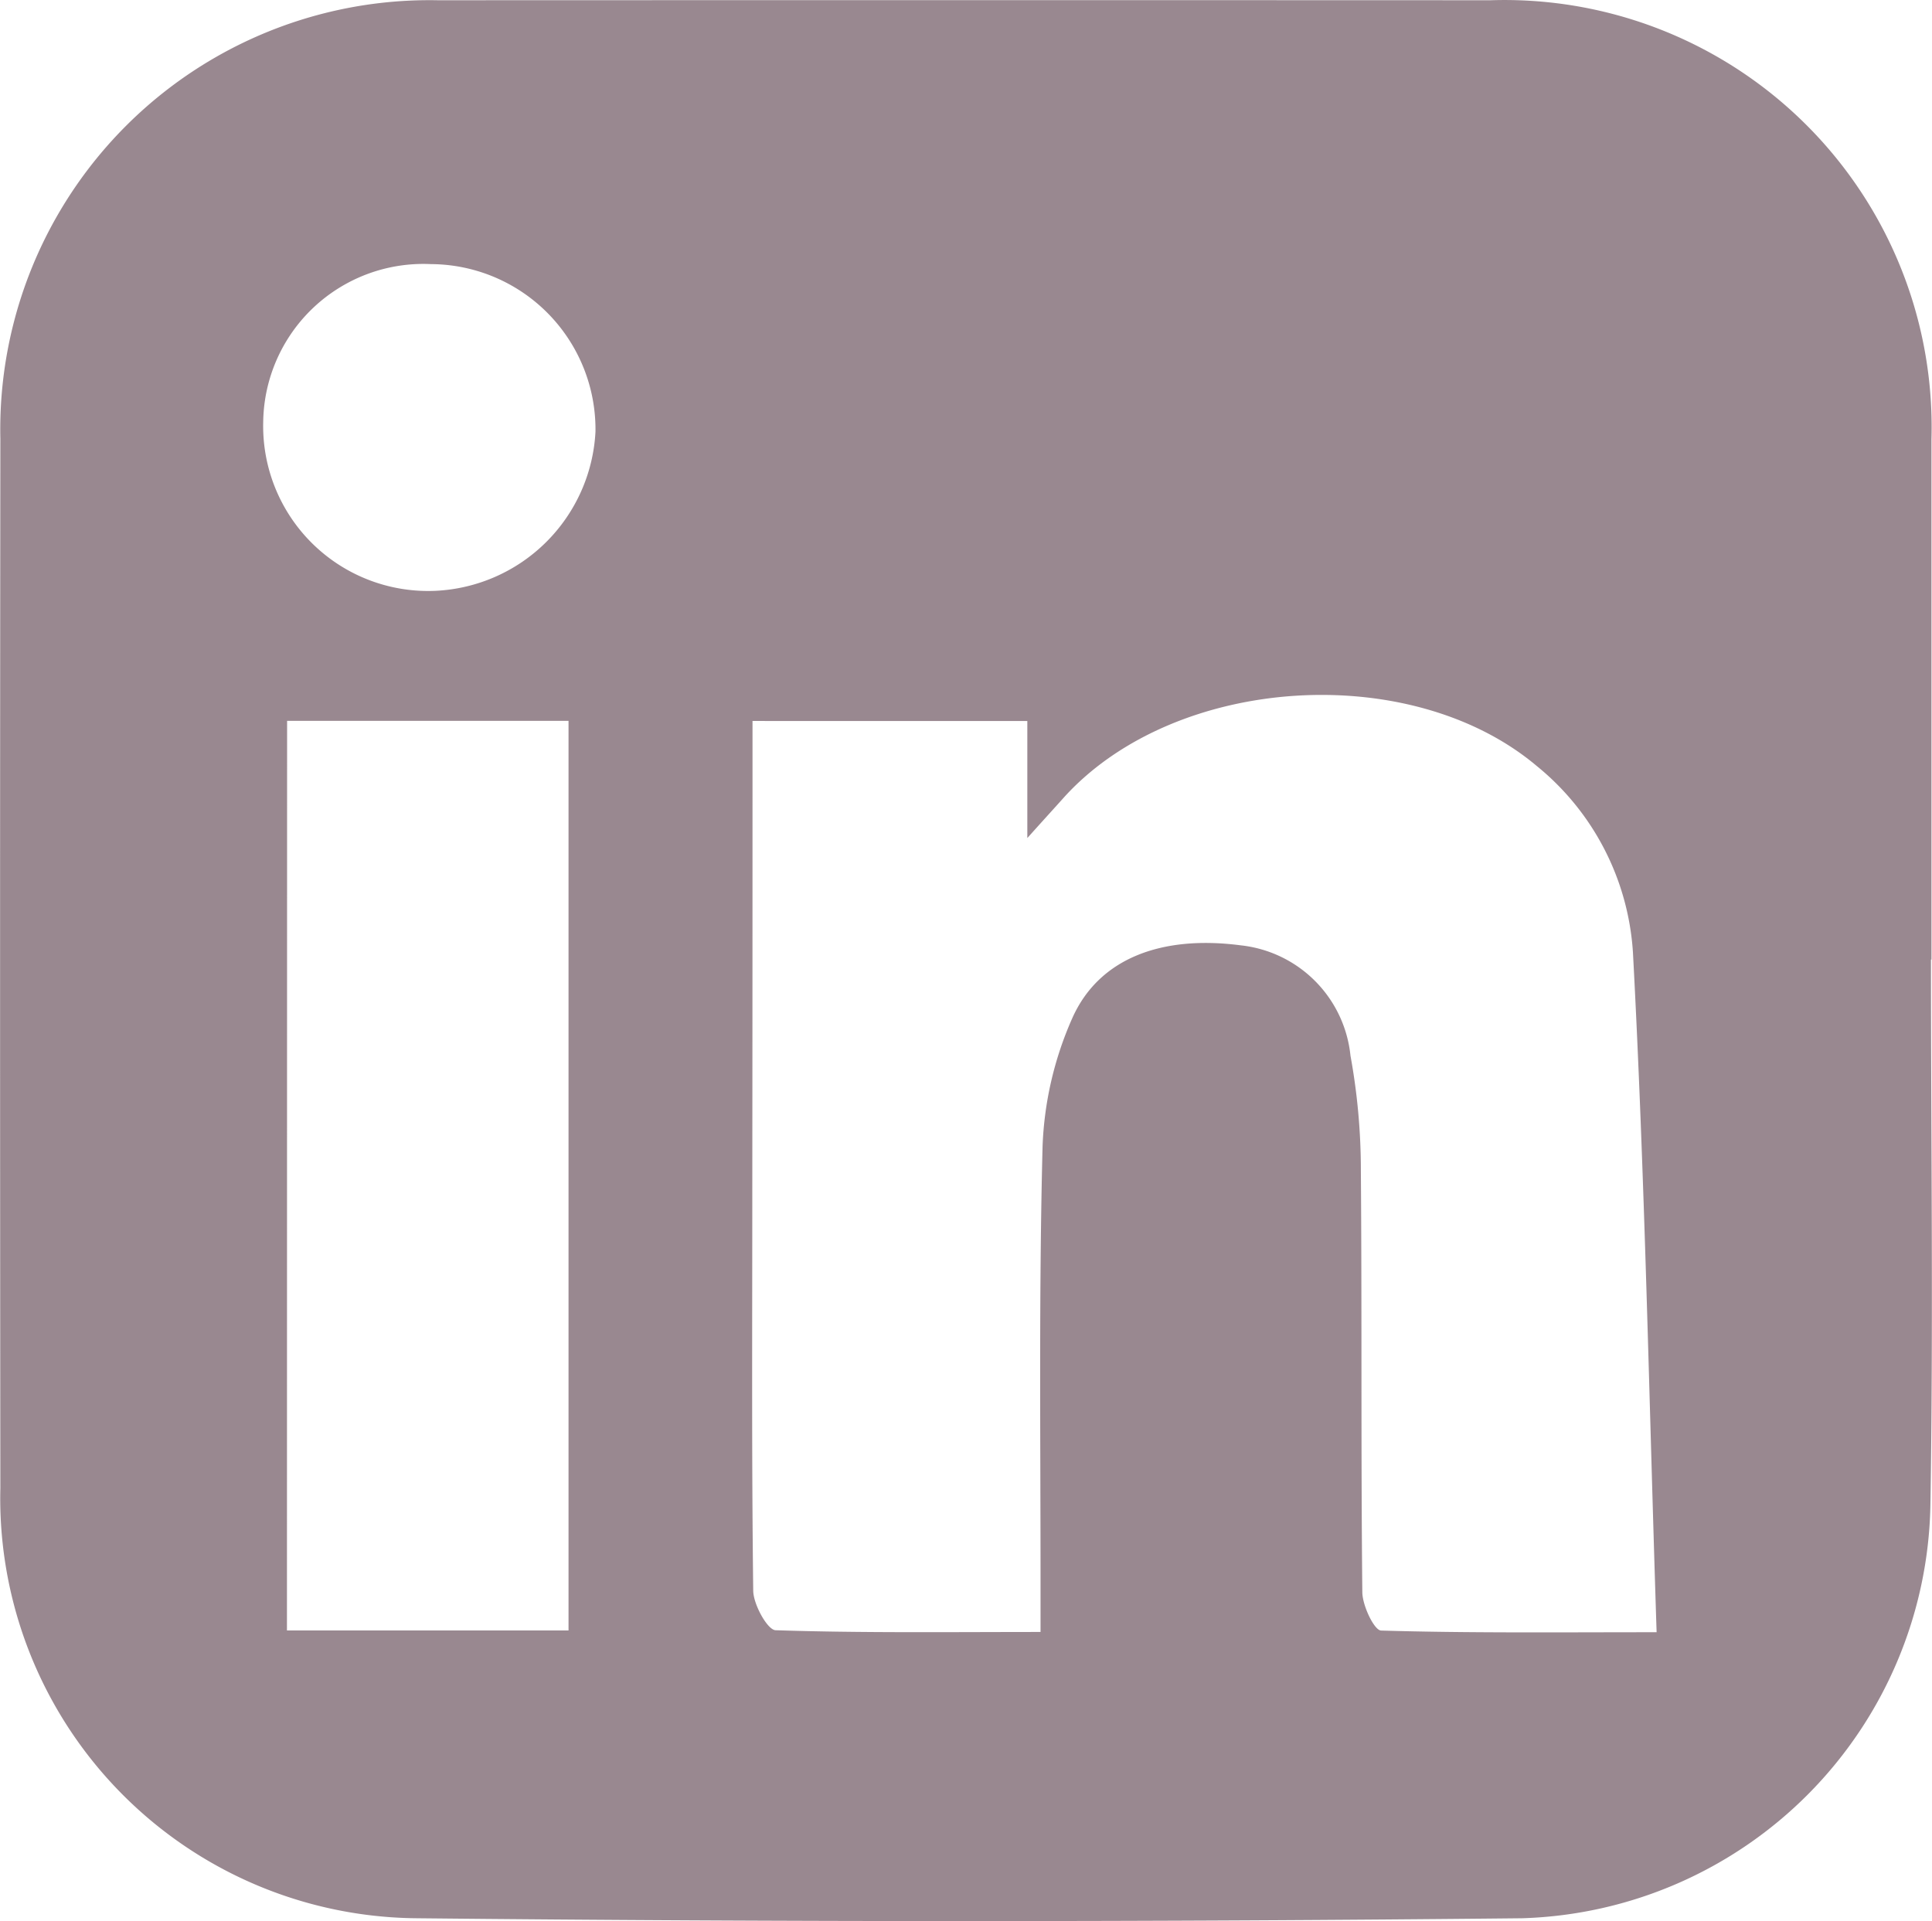 <svg xmlns="http://www.w3.org/2000/svg" width="54.28" height="53.981" viewBox="0 0 54.28 53.981"><path id="Trac&#xE9;_5329" data-name="Trac&#xE9; 5329" d="M422.936-104.978a4.5,4.5,0,0,0-4.714,4.435,4.635,4.635,0,0,0,4.835,4.745,4.722,4.722,0,0,0,4.5-4.472,4.645,4.645,0,0,0-4.625-4.708m-4.043,38.392H426.8V-92.144h-7.907Zm13.08-25.555v1.24q0,5.979-.006,11.962c0,3.741-.02,7.491.026,11.238.006.386.4,1.1.628,1.108,2.44.08,4.878.049,7.444.049v-1.436c0-4.07-.047-8.139.057-12.205a9.746,9.746,0,0,1,.83-3.594c.749-1.7,2.521-2.348,4.739-2.058a3.474,3.474,0,0,1,3.082,3.1,17.958,17.958,0,0,1,.292,3.242c.031,3.943,0,7.891.041,11.84.006.373.333,1.065.528,1.071,2.47.073,4.947.047,7.74.047-.212-6.493-.328-12.8-.665-19.1a7.349,7.349,0,0,0-2.7-5.237c-3.541-2.986-10.124-2.564-13.254.845-.279.312-.565.624-1.061,1.177V-92.14Zm33.109,6.7c0,5.114.067,10.234-.016,15.351A11.828,11.828,0,0,1,453.584-58.5q-15.511.159-31.028,0a11.8,11.8,0,0,1-11.719-12.083q-.015-14.746,0-29.494a12.06,12.06,0,0,1,12.295-12.315q14.789-.006,29.575,0a12,12,0,0,1,12.385,12.332v14.626Z" transform="translate(-410.827 112.399)" fill="#998890"></path></svg>